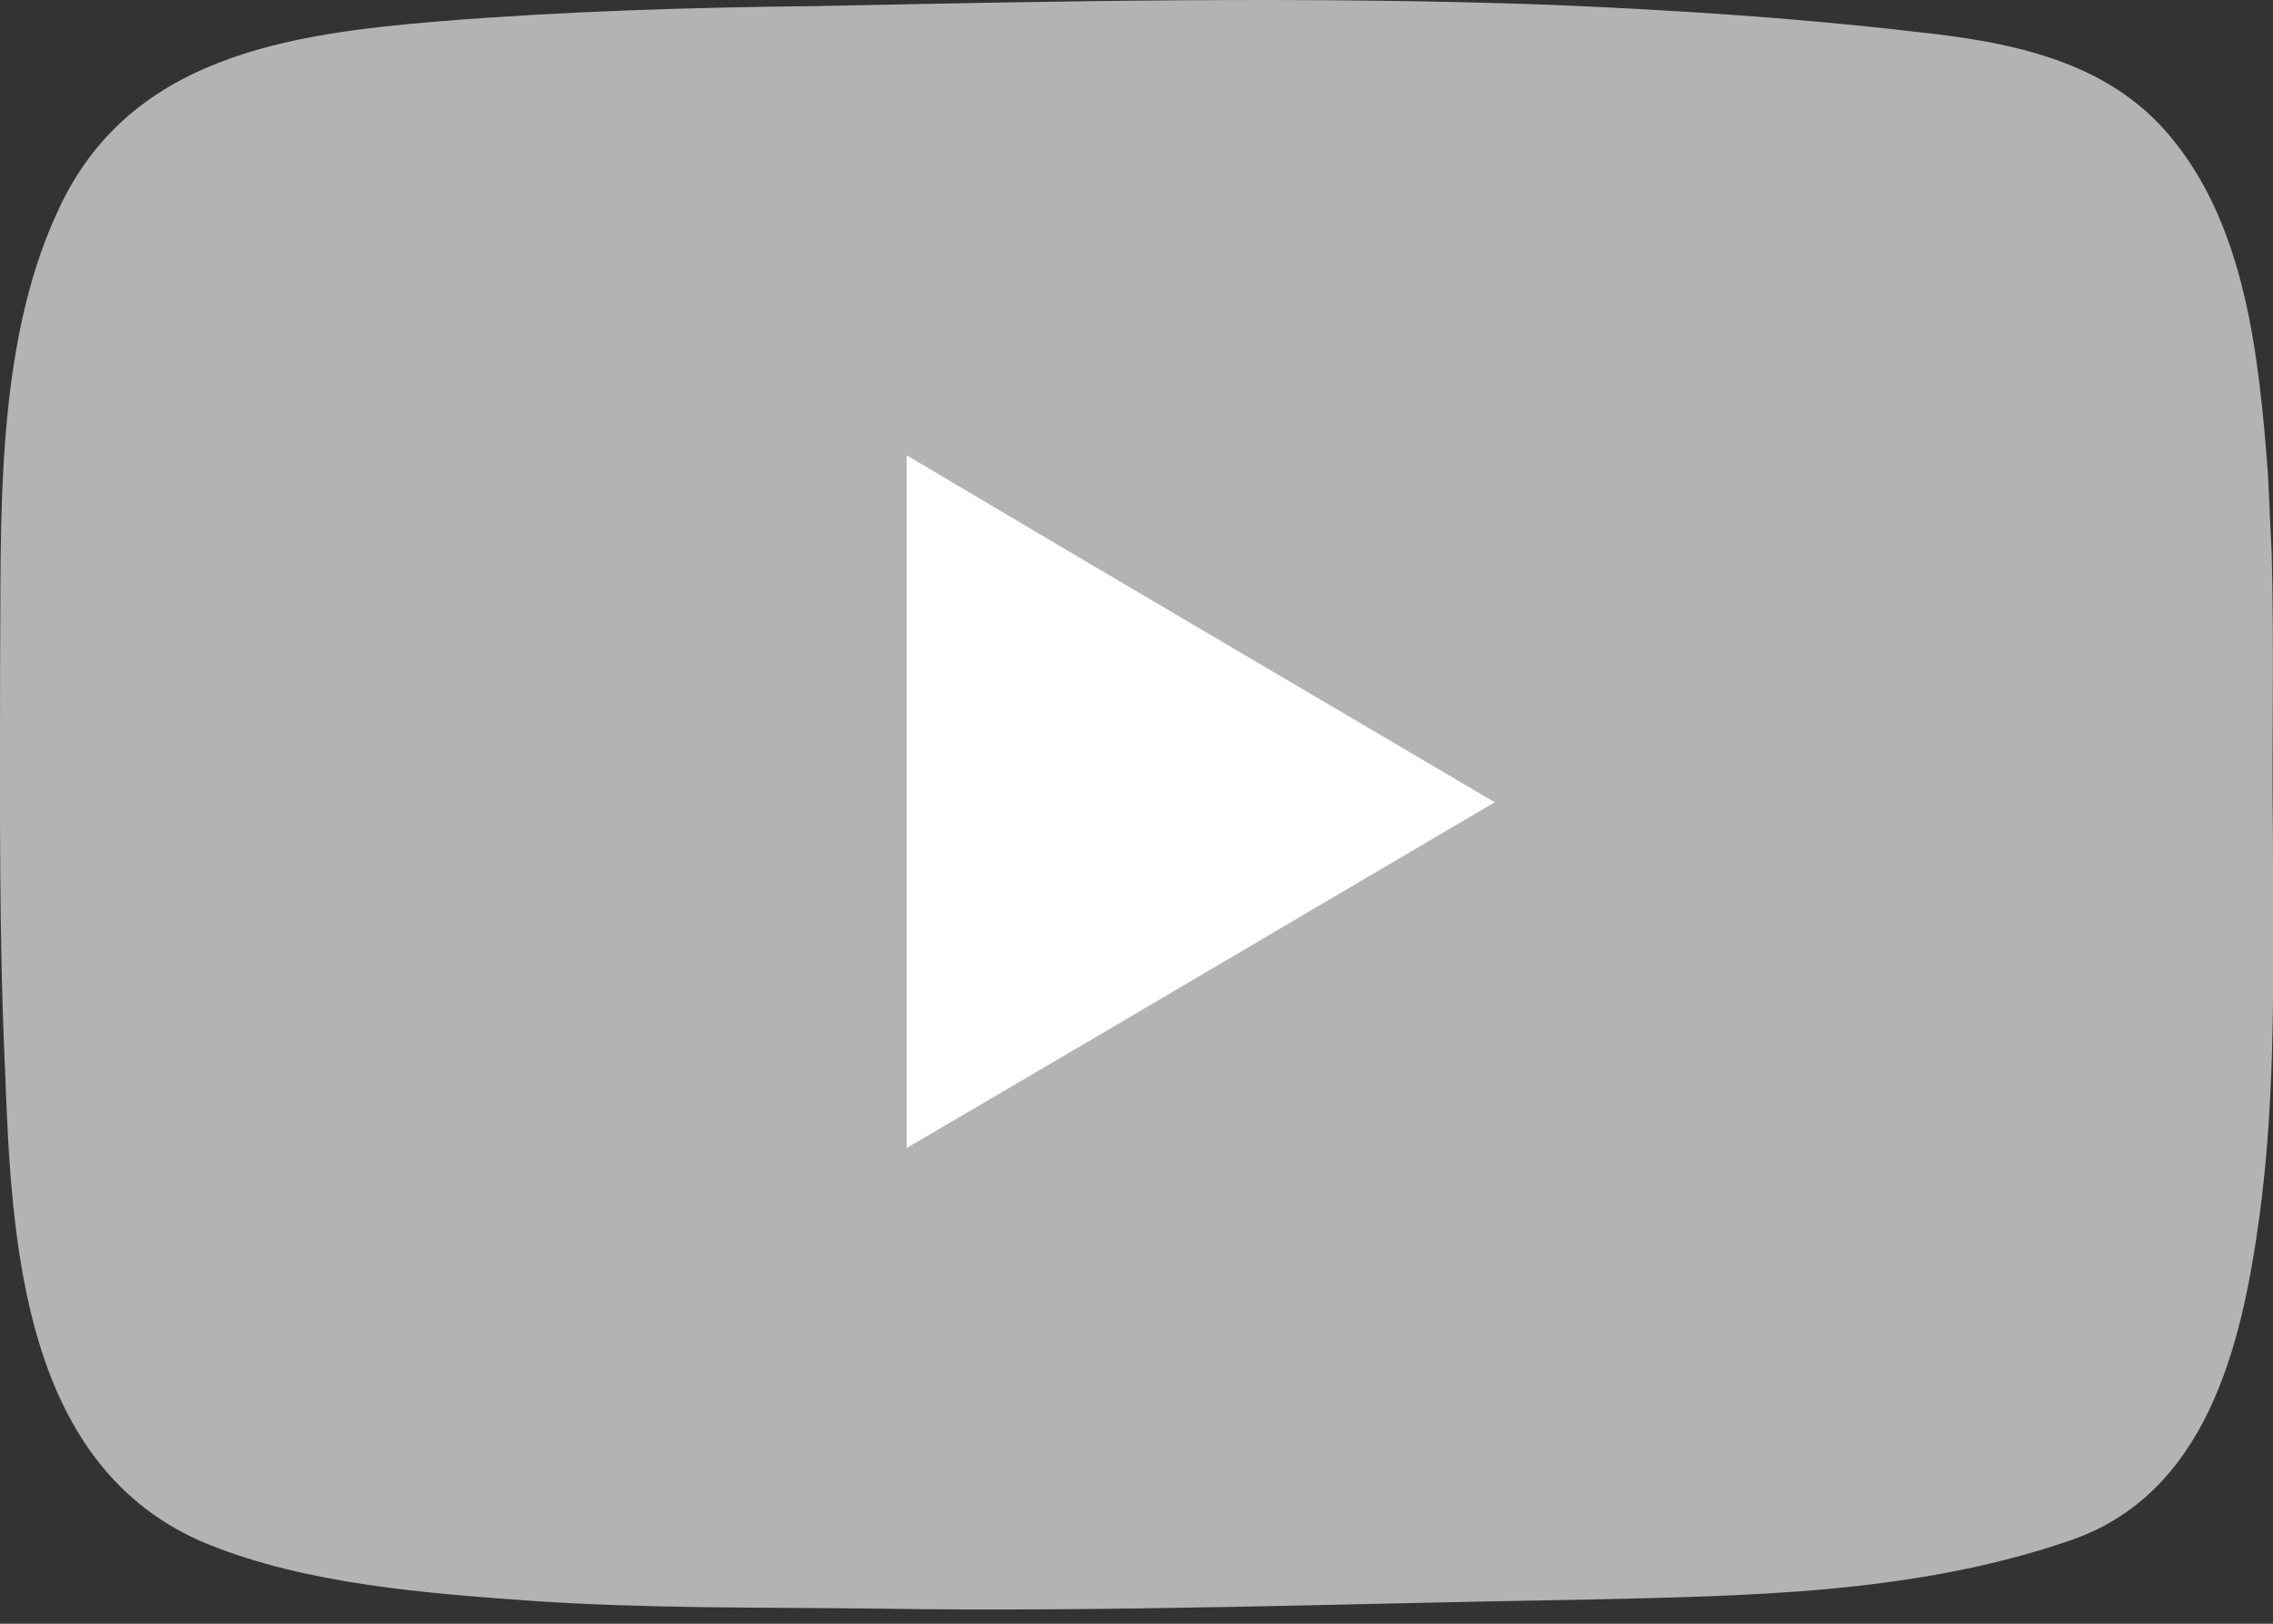 <svg width="28" height="20" viewBox="0 0 28 20" fill="none" xmlns="http://www.w3.org/2000/svg">
<rect x="0" y="0" width="28" height="20" fill="#333333" stroke="none"/>
<path d="M27.984 6.82C27.968 6.494 27.953 6.152 27.937 5.825C27.829 4.427 27.674 2.81 26.743 1.691C25.952 0.728 24.726 0.51 23.547 0.386C22.074 0.215 20.585 0.122 19.096 0.059C16.087 -0.049 13.077 0.013 10.068 0.075C8.517 0.091 6.981 0.137 5.43 0.261C3.538 0.417 1.583 0.697 0.715 2.593C-0.076 4.287 0.017 6.447 0.001 8.265C0.001 9.913 -0.014 11.56 0.063 13.192C0.141 15.321 0.28 18.088 2.561 19.02C3.786 19.517 5.26 19.626 6.578 19.72C7.959 19.813 9.355 19.797 10.735 19.813C13.651 19.86 16.552 19.751 19.468 19.704C21.485 19.657 23.563 19.642 25.502 18.974C27.177 18.399 27.611 16.596 27.829 15.011C28.046 13.441 27.999 11.855 27.999 10.286C27.984 9.151 28.015 7.986 27.984 6.82Z" fill="#B3B3B3"/>
<path d="M18.413 9.882C15.962 8.436 13.574 7.038 11.169 5.608C11.169 8.467 11.169 11.296 11.169 14.14C13.589 12.726 15.978 11.312 18.413 9.882Z" fill="white"/>
</svg>
